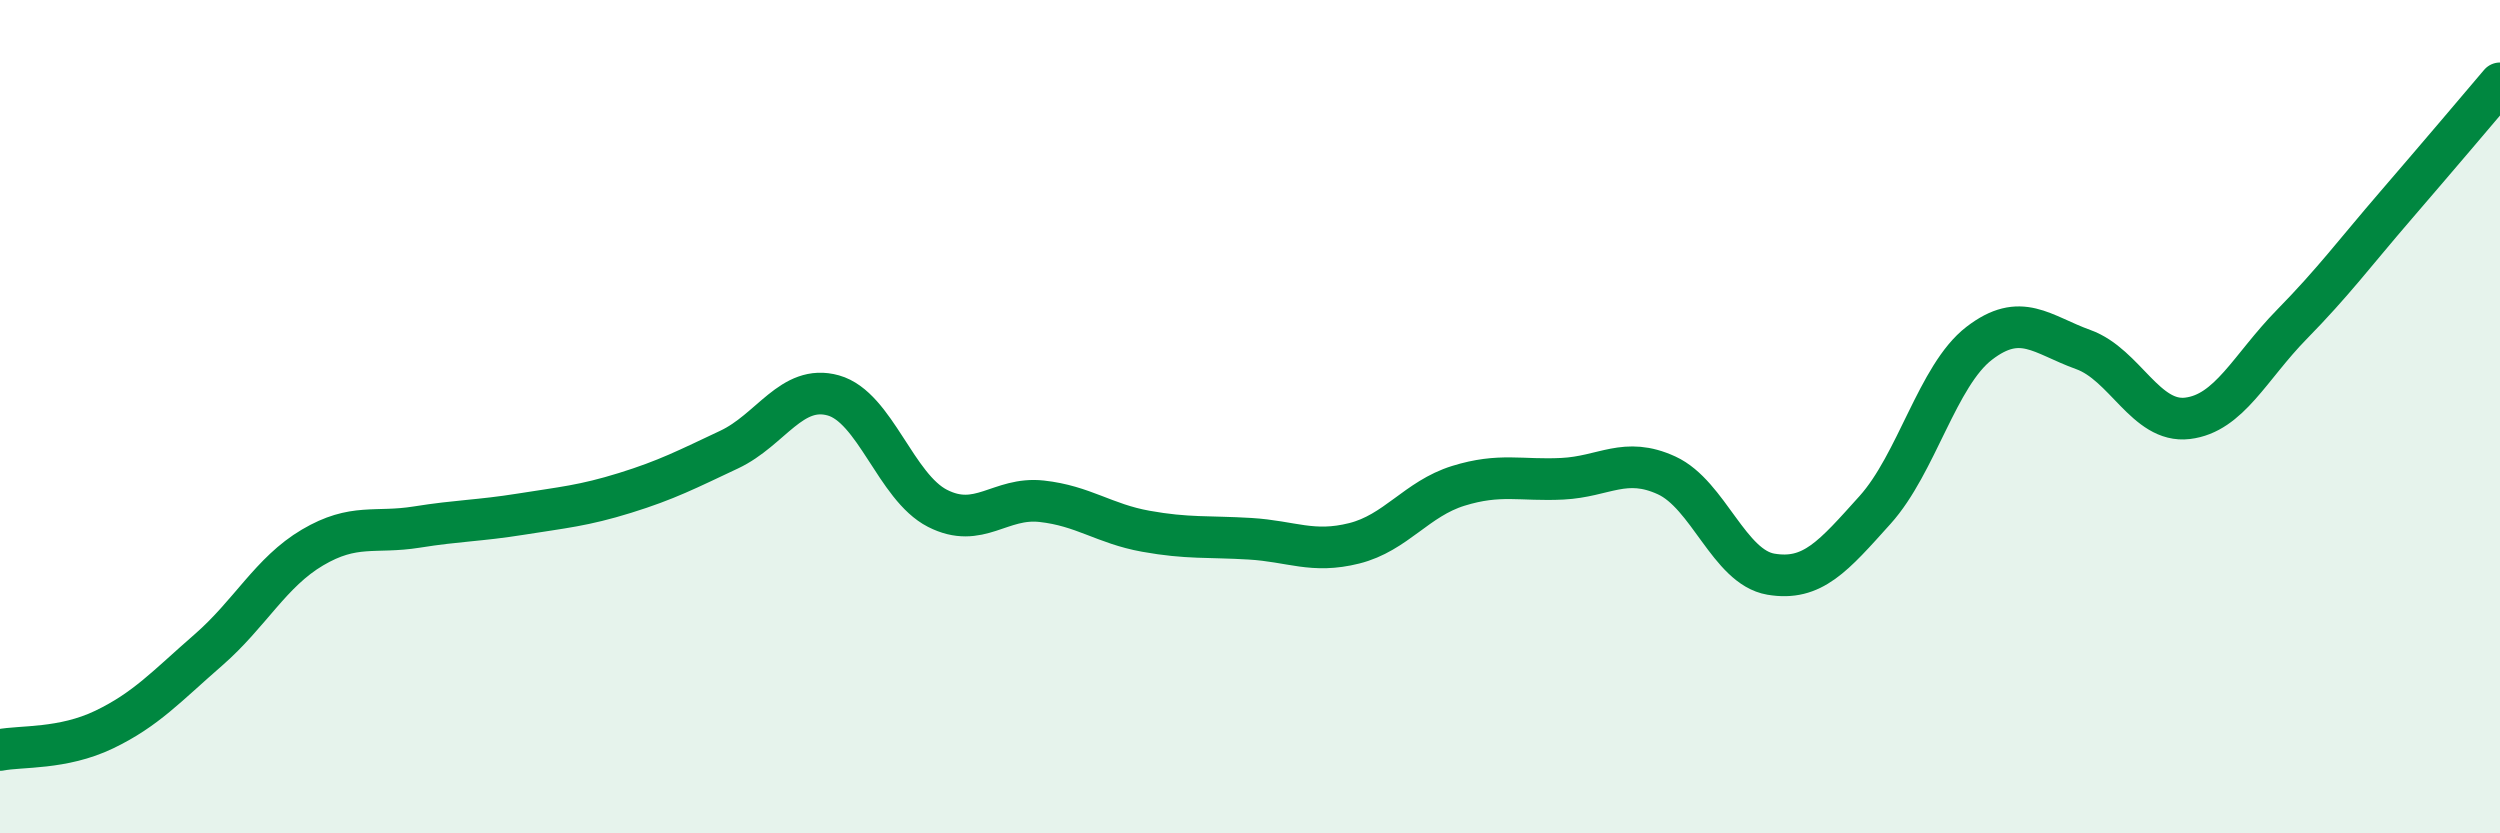 
    <svg width="60" height="20" viewBox="0 0 60 20" xmlns="http://www.w3.org/2000/svg">
      <path
        d="M 0,18 C 0.5,17.9 1.5,17.99 2.5,17.51 C 3.5,17.03 4,16.47 5,15.6 C 6,14.73 6.5,13.73 7.5,13.14 C 8.5,12.55 9,12.81 10,12.65 C 11,12.49 11.5,12.5 12.5,12.34 C 13.5,12.18 14,12.14 15,11.83 C 16,11.52 16.5,11.26 17.5,10.79 C 18.5,10.32 19,9.21 20,9.49 C 21,9.77 21.5,11.69 22.5,12.2 C 23.5,12.71 24,11.92 25,12.03 C 26,12.14 26.5,12.57 27.5,12.75 C 28.5,12.93 29,12.87 30,12.93 C 31,12.99 31.5,13.29 32.5,13.04 C 33.5,12.79 34,11.97 35,11.66 C 36,11.35 36.5,11.54 37.5,11.49 C 38.5,11.44 39,10.95 40,11.41 C 41,11.87 41.5,13.61 42.5,13.78 C 43.5,13.95 44,13.35 45,12.24 C 46,11.13 46.5,9.01 47.5,8.24 C 48.5,7.47 49,8.03 50,8.39 C 51,8.75 51.5,10.16 52.5,10.04 C 53.5,9.92 54,8.81 55,7.79 C 56,6.77 56.5,6.09 57.5,4.93 C 58.5,3.77 59.5,2.59 60,2L60 20L0 20Z"
        fill="#008740"
        opacity="0.1"
        stroke-linecap="round"
        stroke-linejoin="round"
      />
      <path
        d="M 0,18 C 0.5,17.9 1.5,17.99 2.5,17.51 C 3.5,17.03 4,16.47 5,15.6 C 6,14.73 6.5,13.73 7.5,13.14 C 8.5,12.55 9,12.81 10,12.65 C 11,12.49 11.5,12.5 12.5,12.34 C 13.5,12.18 14,12.14 15,11.83 C 16,11.52 16.5,11.26 17.5,10.79 C 18.5,10.32 19,9.21 20,9.49 C 21,9.77 21.5,11.69 22.5,12.2 C 23.5,12.71 24,11.92 25,12.03 C 26,12.14 26.5,12.57 27.5,12.75 C 28.5,12.93 29,12.87 30,12.93 C 31,12.99 31.5,13.29 32.5,13.04 C 33.5,12.79 34,11.97 35,11.66 C 36,11.35 36.5,11.54 37.5,11.49 C 38.5,11.44 39,10.95 40,11.41 C 41,11.87 41.5,13.61 42.5,13.78 C 43.5,13.95 44,13.35 45,12.24 C 46,11.13 46.5,9.01 47.5,8.24 C 48.5,7.47 49,8.03 50,8.39 C 51,8.75 51.5,10.16 52.5,10.04 C 53.5,9.92 54,8.81 55,7.79 C 56,6.77 56.5,6.09 57.5,4.93 C 58.5,3.77 59.5,2.59 60,2"
        stroke="#008740"
        stroke-width="1"
        fill="none"
        stroke-linecap="round"
        stroke-linejoin="round"
      />
    </svg>
  
